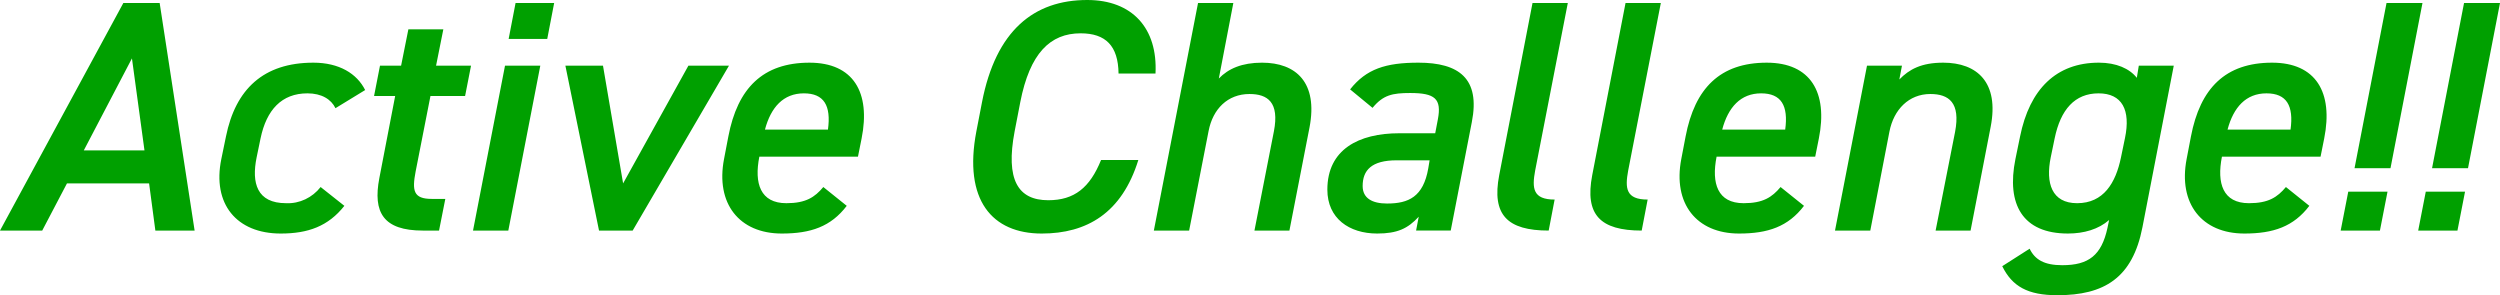 <?xml version="1.0" encoding="utf-8"?>
<!-- Generator: Adobe Illustrator 25.4.2, SVG Export Plug-In . SVG Version: 6.00 Build 0)  -->
<svg version="1.1" id="レイヤー_1" xmlns="http://www.w3.org/2000/svg" xmlns:xlink="http://www.w3.org/1999/xlink" x="0px"
	 y="0px" viewBox="0 0 757.9 89.5" style="enable-background:new 0 0 757.9 89.5;" xml:space="preserve">
<style type="text/css">
	.st0{fill:#00A000;}
</style>
<path class="st0" d="M0,69.9l37.4-69h11l10.6,69H47.1l-1.9-14.3H20.3l-7.5,14.3H0z M25.4,45.6h18.4L40,17.7L25.4,45.6z M104.4,62.4
	c-4.9,6.2-11,8.4-19.3,8.4c-13.4,0-20.8-9-18-22.6l1.4-6.8C71.4,27,79.9,19,95,19c7.8,0,13.2,3.3,15.7,8.3l-9,5.5
	c-1.3-2.7-4.2-4.5-8.5-4.5c-7.8,0-12.4,5-14.2,13.6l-1.2,5.8c-1.6,7.8,0.1,13.9,8.9,13.9c4.1,0.2,8-1.7,10.5-4.9L104.4,62.4z
	 M115.2,19.9h6.4l2.2-11h10.6l-2.2,11h10.6l-1.8,9.2h-10.5L126,52c-1.1,5.8-0.7,8.3,4.9,8.3h4.1l-1.9,9.6h-4.9
	c-12,0-15.2-5.5-13.2-15.9l4.8-24.9h-6.4L115.2,19.9z M153.1,19.9h10.7l-9.7,50h-10.7L153.1,19.9z M156.3,0.9H168l-2.1,10.9h-11.7
	L156.3,0.9z M221,19.9l-29.2,50h-10.2l-10.2-50h11.4l6.1,35.7l19.8-35.7L221,19.9z M256.7,62.4c-4.8,6.3-10.9,8.4-19.7,8.4
	c-12.9,0-20.1-9.1-17.5-22.6l1.3-6.8c2.8-14.7,10.5-22.4,24.6-22.4c13.3,0,18.6,9,15.8,23l-1.1,5.5h-29.9
	c-1.6,8.1,0.3,14.1,8.2,14.1c5.9,0,8.6-1.8,11.2-4.9L256.7,62.4z M231.9,39.3H251c1-7.3-1.2-11-7.3-11
	C237.5,28.3,233.7,32.5,231.9,39.3z M339.1,22.3c-0.1-8.4-3.9-12.2-11.5-12.2c-9.2,0-15.4,6-18.3,20.9l-1.7,8.8
	c-2.8,14.7,1,20.9,10.2,20.9c7.9,0,12.6-3.8,16-12.2h11.3c-5,16.1-15.6,22.3-29.3,22.3c-15,0-23.8-10.1-19.8-31l1.7-8.8
	c4.2-21.7,15.7-31,31.9-31c13.7,0,21.4,8.6,20.7,22.3L339.1,22.3z M363.2,0.9h10.7l-4.4,22.9c2.9-3,7-4.8,13.1-4.8
	c10.3,0,17,6,14.4,19.6l-6.1,31.3h-10.6l5.9-30.1c1.7-8.8-1.9-11.3-7.4-11.3c-6.6,0-11.1,4.5-12.4,11.2l-5.9,30.2h-10.7L363.2,0.9z
	 M424.2,40.4h10.9l0.8-4.2c1.2-6.3-0.9-8-8.4-8c-5.4,0-8.2,0.6-11.4,4.5l-6.8-5.6c4.9-6.2,10.8-8.1,20.7-8.1
	c12.3,0,18.8,4.8,16.2,18l-6.4,32.9h-10.5l0.8-4.2c-3.3,3.6-6.5,5.1-12.6,5.1c-8.5,0-15.1-4.6-15.1-13.3
	C402.4,45.3,411.9,40.4,424.2,40.4z M433.4,48.6h-10c-7.6,0-10.3,3-10.3,7.8c0,3.7,2.9,5.3,7.4,5.3c6.5,0,11-2,12.5-10.7L433.4,48.6
	z M464.6,0.9h10.7l-9.9,50.8c-1,5.4-0.7,8.8,5.9,8.8l-1.8,9.4c-12.6,0-17.3-4.8-15-16.8L464.6,0.9z M492.8,0.9h10.7l-9.9,50.8
	c-1,5.4-0.7,8.8,5.9,8.8l-1.8,9.4c-12.6,0-17.3-4.8-15-16.8L492.8,0.9z M546.9,62.4c-4.8,6.3-10.9,8.4-19.7,8.4
	c-12.9,0-20.1-9.1-17.5-22.6l1.3-6.8c2.8-14.7,10.5-22.4,24.6-22.4c13.3,0,18.6,9,15.8,23l-1.1,5.5h-29.9
	c-1.6,8.1,0.3,14.1,8.2,14.1c5.9,0,8.6-1.8,11.2-4.9L546.9,62.4z M522.1,39.3h19.1c1-7.3-1.2-11-7.3-11
	C527.7,28.3,523.9,32.5,522.1,39.3L522.1,39.3z M566,19.9h10.6l-0.8,4.2c3-3.1,6.7-5.1,13.3-5.1c10.3,0,17,6,14.4,19.4l-6.1,31.5
	h-10.6l5.9-29.9c1.7-8.9-1.9-11.5-7.5-11.5c-6.5,0-11.1,4.7-12.4,11.4l-5.8,30h-10.7L566,19.9z M648.4,19.9H659l-9.5,49
	c-3,15.4-11.6,20.6-25.8,20.6c-9,0-13.7-2.7-16.7-8.8l8.3-5.3c1.6,3.3,4.4,5,9.9,5c8,0,11.9-3,13.7-11.3l0.5-2.4
	c-3.2,2.8-7.6,4.1-12.5,4.1c-13.7,0-18.7-8.8-15.9-22.6l1.4-6.8c2.9-14.4,11-22.4,23.9-22.4c5.3,0,9.3,1.8,11.5,4.6L648.4,19.9z
	 M643,47.7l1.2-5.8c1.8-8.6-0.9-13.6-8-13.6c-7.2,0-11.5,4.9-13.3,13.6l-1.2,5.8c-1.6,7.8,0.3,13.9,8,13.9
	C637.7,61.6,641.4,55.5,643,47.7z M700.1,62.4c-4.8,6.3-10.9,8.4-19.7,8.4c-12.9,0-20.1-9.1-17.5-22.6l1.3-6.8
	C667,26.7,674.7,19,688.8,19c13.3,0,18.6,9,15.8,23l-1.1,5.5h-29.9c-1.6,8.1,0.3,14.1,8.2,14.1c5.9,0,8.6-1.8,11.2-4.9L700.1,62.4z
	 M675.3,39.3h19.1c1-7.3-1.2-11-7.3-11C680.9,28.3,677.1,32.5,675.3,39.3L675.3,39.3z M721.5,69.9h-11.9l2.3-11.8h11.9L721.5,69.9z
	 M734.4,0.9h-10.9L713.8,51h10.9L734.4,0.9z M745,69.9h-11.9l2.3-11.8h11.9L745,69.9z M757.9,0.9H747L737.3,51h10.9L757.9,0.9z"/>
</svg>
